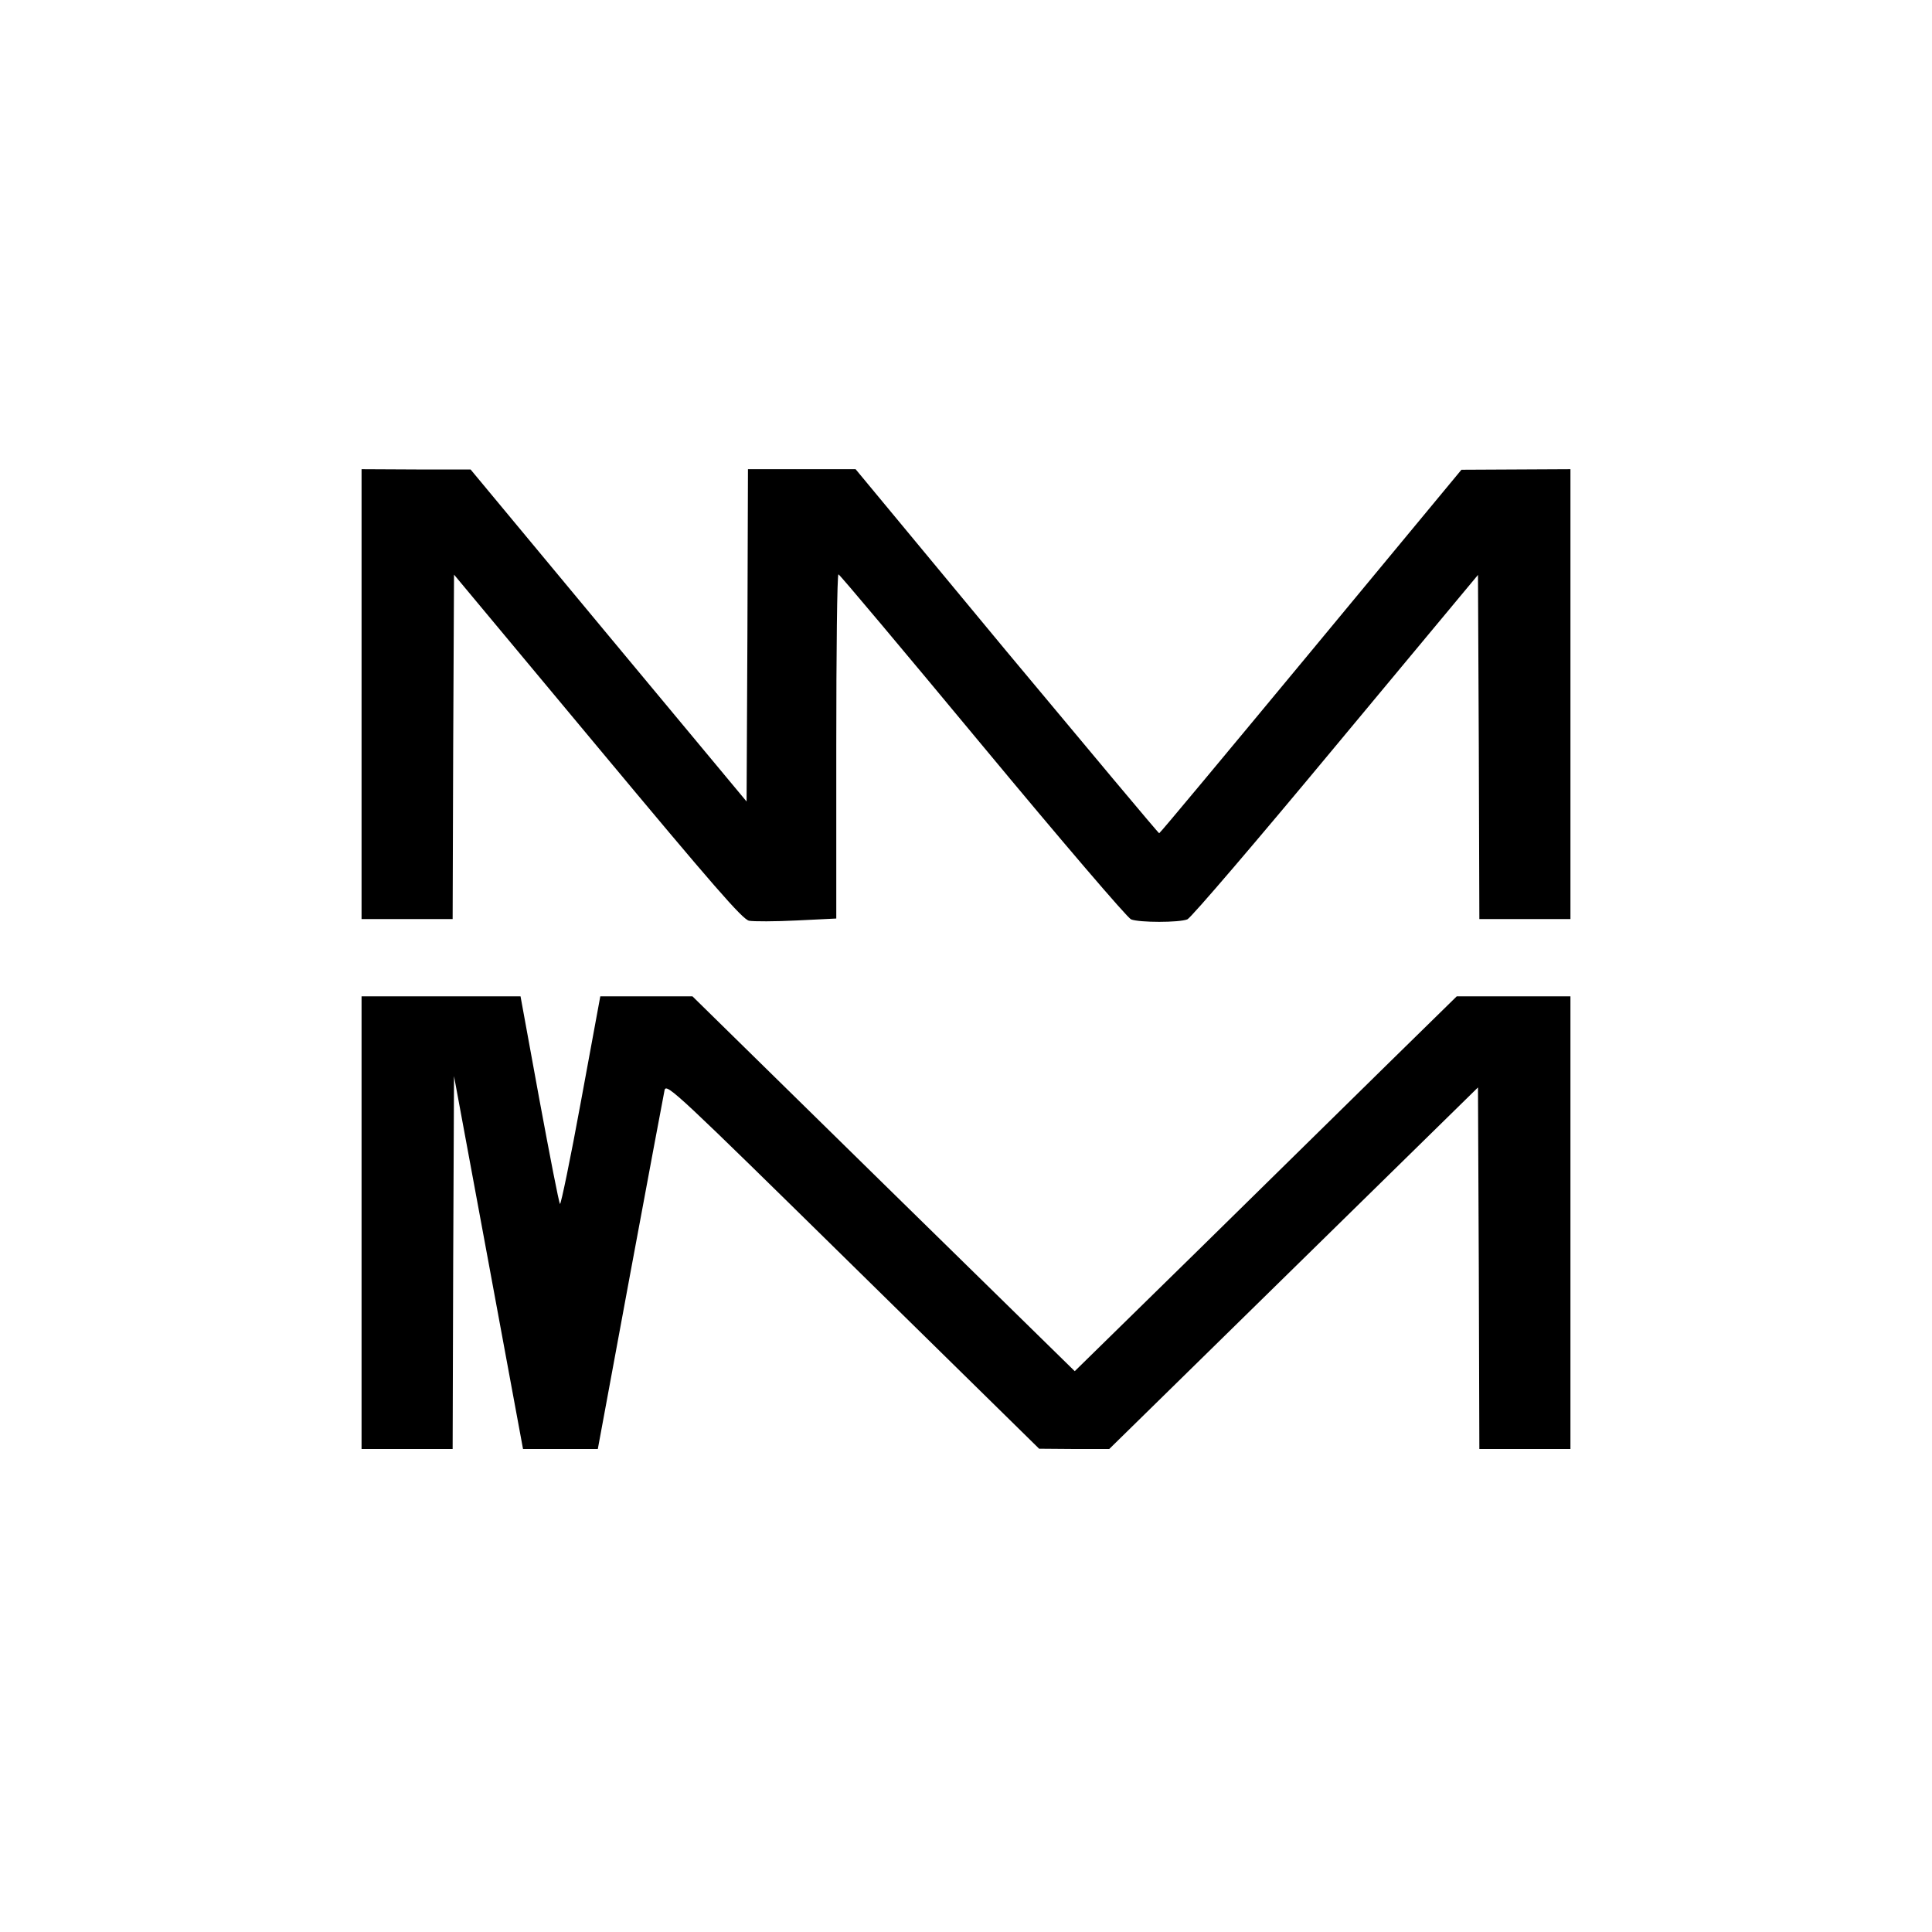 <?xml version="1.0" standalone="no"?>
<!DOCTYPE svg PUBLIC "-//W3C//DTD SVG 20010904//EN"
 "http://www.w3.org/TR/2001/REC-SVG-20010904/DTD/svg10.dtd">
<svg version="1.0" xmlns="http://www.w3.org/2000/svg"
 width="700pt" height="700pt" viewBox="0 0 700 700"
 preserveAspectRatio="xMidYMid meet">
<g transform="translate(0,700) scale(0.1,-0.1)"
fill="#000000" stroke="none">
<path d="M1310 4485 l0 -815 165 0 165 0 2 624 3 624 520 -624 c420 -504 525
-625 549 -630 16 -3 94 -3 173 1 l143 7 0 624 c0 343 3 624 8 623 4 0 239
-280 522 -621 283 -341 525 -624 538 -629 30 -12 174 -12 204 0 13 5 255 288
538 629 l515 619 3 -623 2 -624 165 0 165 0 0 815 0 815 -197 -1 -198 -1 -545
-658 c-300 -362 -547 -659 -550 -659 -3 0 -251 297 -553 659 l-547 660 -195 0
-195 0 -2 -602 -3 -602 -500 601 -500 602 -197 0 -198 1 0 -815z"/>
<path d="M1310 2570 l0 -820 165 0 165 0 2 676 3 675 125 -675 125 -676 135 0
136 0 118 638 c65 350 121 649 124 663 7 25 49 -15 682 -637 l675 -663 127 -1
127 0 668 655 668 655 3 -655 2 -655 165 0 165 0 0 820 0 820 -206 0 -206 0
-247 -242 c-135 -133 -446 -438 -691 -679 l-446 -437 -693 679 -692 679 -167
0 -167 0 -70 -380 c-38 -208 -73 -376 -76 -372 -4 4 -37 175 -75 380 l-68 372
-288 0 -288 0 0 -820z"/>
</g>
</svg>
